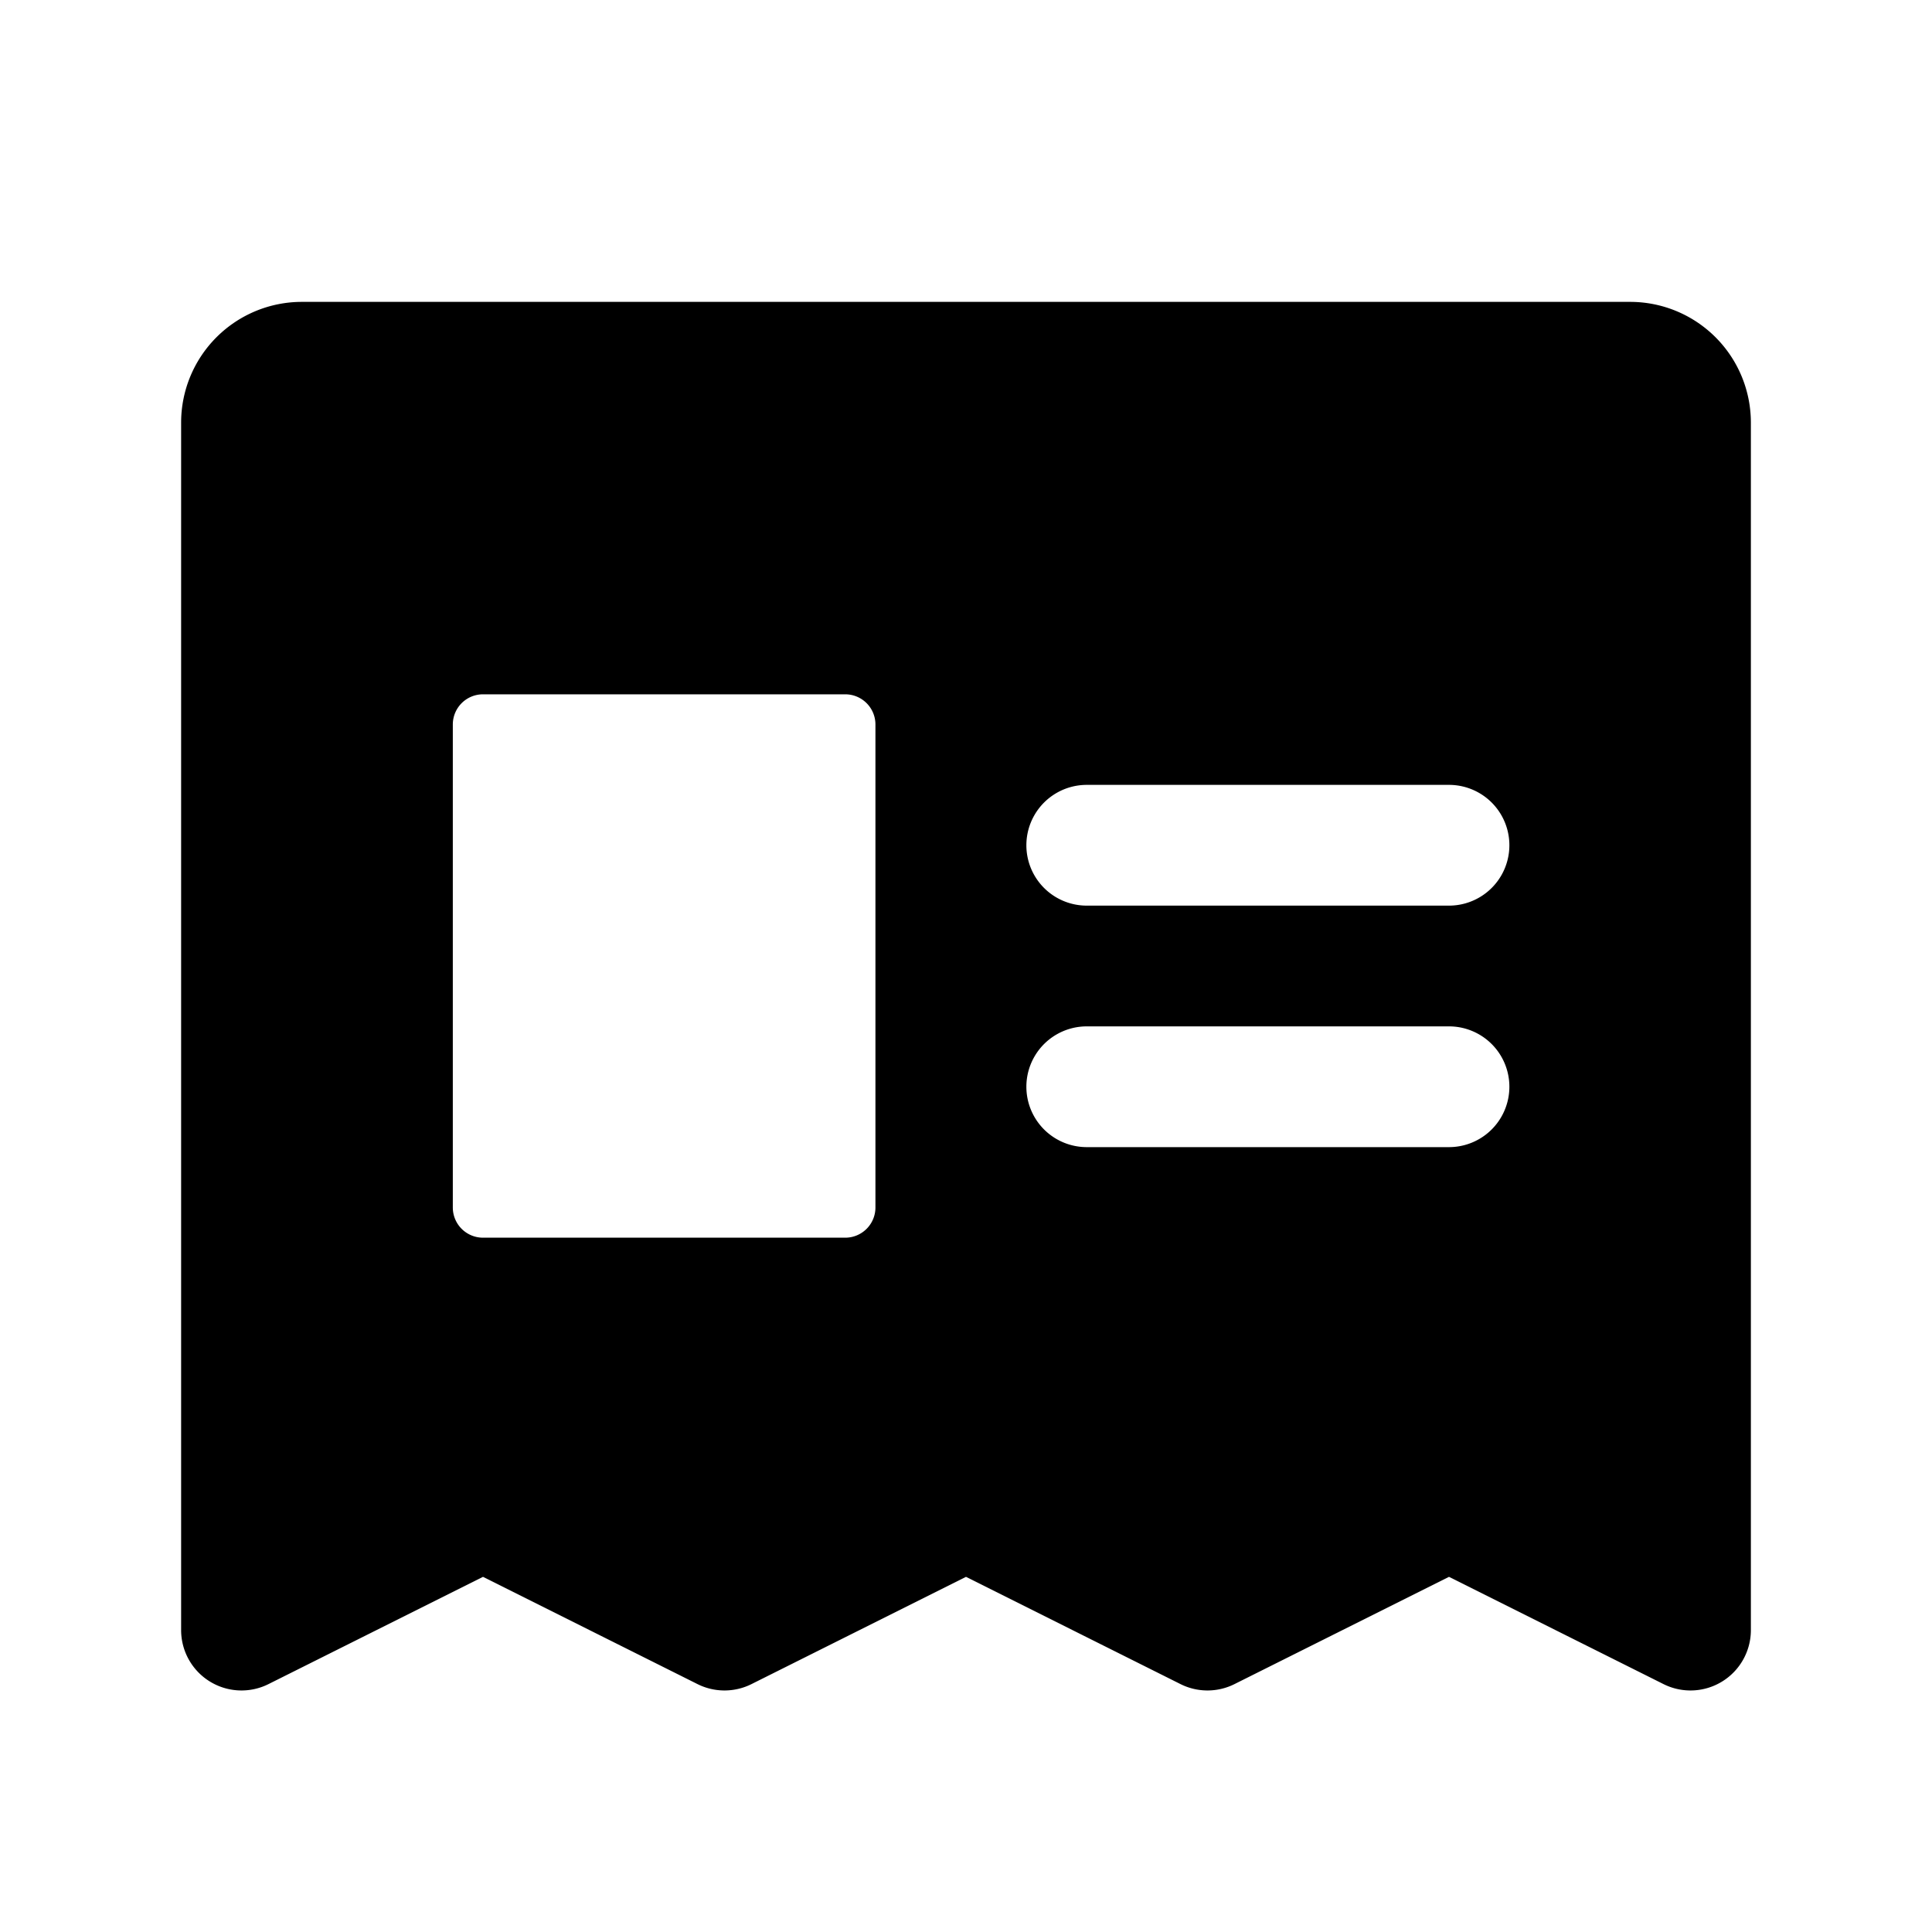 <svg xmlns="http://www.w3.org/2000/svg" viewBox="0 0 256 256"><rect width="256" height="256" fill="none"/><path d="M216,40H40A16,16,0,0,0,24,56V216a8,8,0,0,0,11.58,7.15L64,208.94l28.42,14.21a8,8,0,0,0,7.16,0L128,208.94l28.42,14.21a8,8,0,0,0,7.16,0L192,208.94l28.42,14.21A8,8,0,0,0,232,216V56A16,16,0,0,0,216,40ZM116,160a4,4,0,0,1-4,4H64a4,4,0,0,1-4-4V96a4,4,0,0,1,4-4h48a4,4,0,0,1,4,4Zm76-8H144a8,8,0,0,1,0-16h48a8,8,0,0,1,0,16Zm0-32H144a8,8,0,0,1,0-16h48a8,8,0,0,1,0,16Z"/></svg>